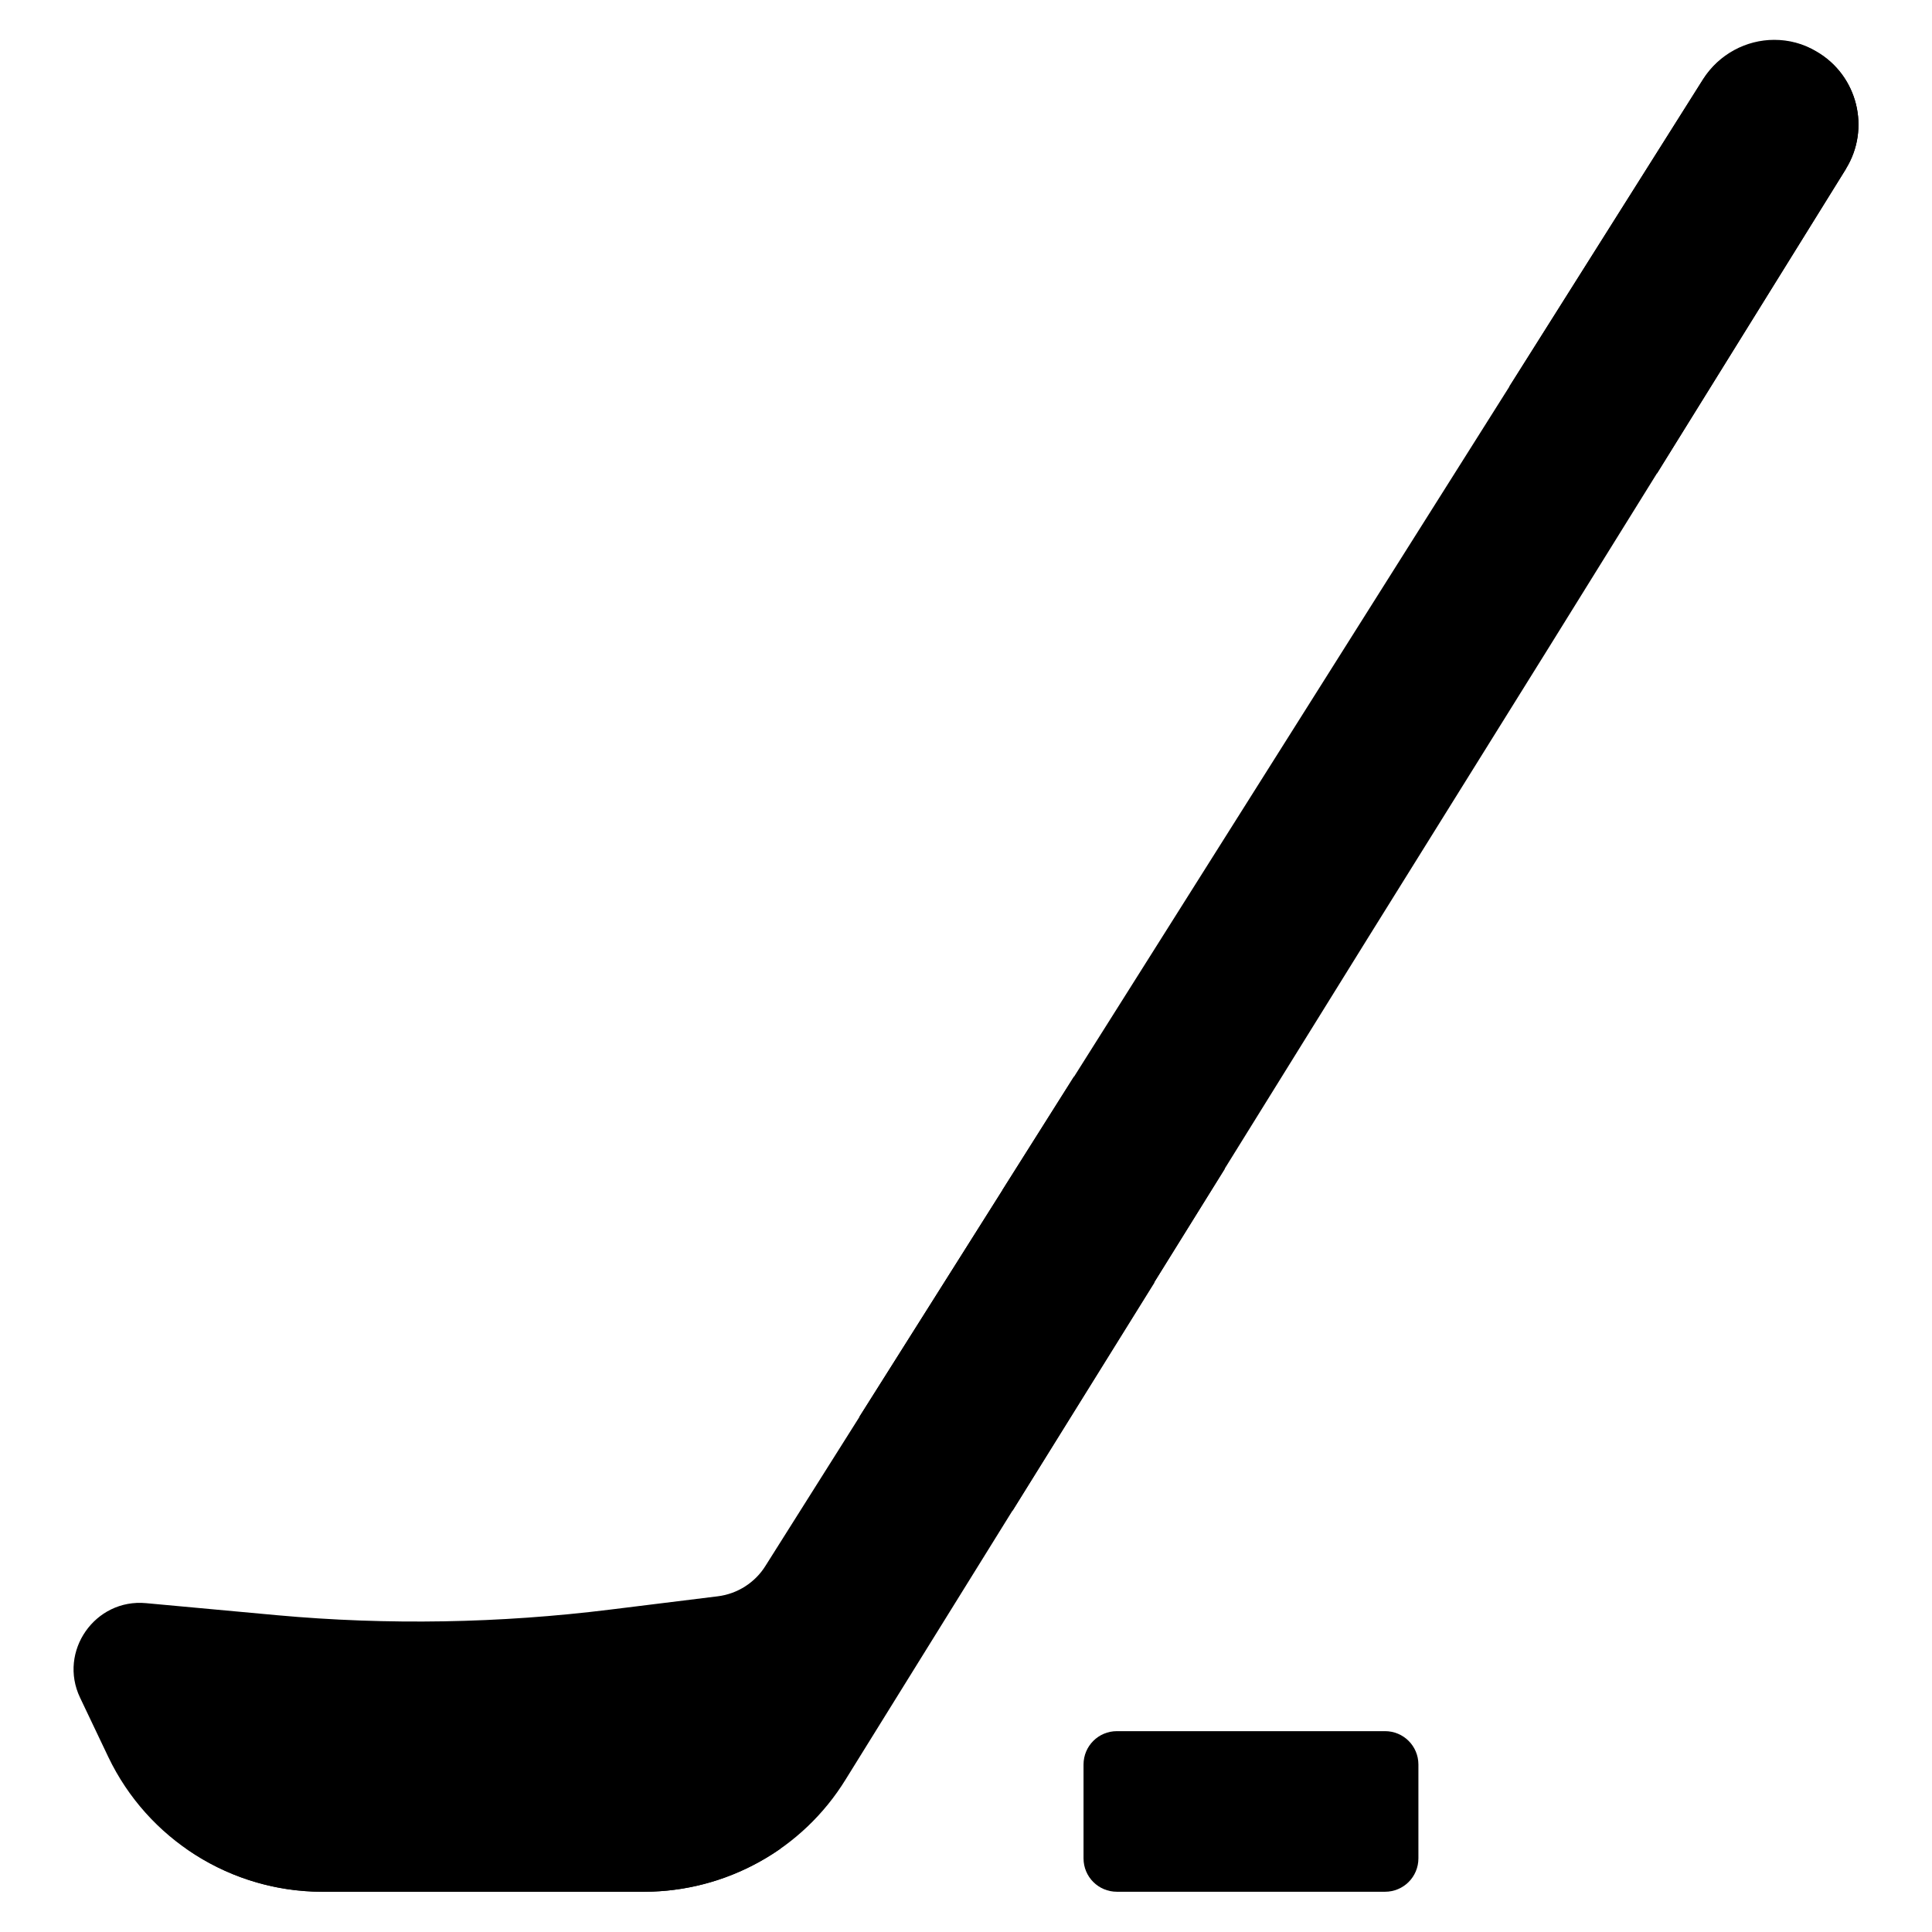 <?xml version="1.0" encoding="UTF-8"?>
<svg id="svg3108" xmlns="http://www.w3.org/2000/svg" viewBox="0 0 48 48">
  <g id="g5044">
    <g id="g5050">
      <path id="path5052" class="cls-1" d="m38.46,16.12l7.4-11.92c.62-1,.29-2.32-.72-2.91-.97-.57-2.22-.26-2.83.69l-23.29,36.92c-.26.42-.7.7-1.19.76l-2.67.33c-2.74.34-5.52.39-8.27.14l-3.26-.3c-1.27-.12-2.19,1.2-1.64,2.35l.7,1.47c.98,2.05,3.05,3.35,5.32,3.35h7.99c2.04,0,3.94-1.05,5.01-2.79l12.99-20.93"/>
    </g>
    <g id="g5054">
      <path id="path5056" class="cls-1" d="m19.39,45.93c-.98.68-2.16,1.07-3.39,1.07h-7.99c-1.24,0-2.41-.39-3.38-1.07,0,0,3-2.8,7.38-2.8,3.39,0,5.28,1.11,7.38,2.8Z"/>
    </g>
    <g id="g5058">
      <path id="path5060" class="cls-1" d="m45.86,4.2l-4.69,7.56-3.67-2.16h0s4.81-7.63,4.81-7.63c.4-.63,1.08-.98,1.77-.98.36,0,.72.09,1.05.29,1.02.59,1.35,1.91.73,2.91Z"/>
    </g>
    <g id="g5062">
      <path id="path5064" class="cls-1" d="m26.92,34.7l-1.76,2.83-3.81-2.33,1.78-2.82,3.79,2.32Z"/>
    </g>
    <g id="g5066">
      <path id="path5068" class="cls-1" d="m28.68,31.87l-1.76,2.83h0l-3.79-2.32,1.78-2.82,3.77,2.3Z"/>
    </g>
    <g id="g5070">
      <path id="path5072" class="cls-1" d="m30.43,29.04l-1.76,2.83-3.77-2.3,1.78-2.82,3.75,2.29Z"/>
    </g>
    <g id="g5074">
      <path id="path5076" class="cls-1" d="m34.41,47h-6.66c-.46,0-.83-.37-.83-.83v-2.33c0-.46.37-.83.83-.83h6.66c.46,0,.83.37.83.83v2.33c0,.46-.37.83-.83.83Z"/>
    </g>
    <g id="g5078">
      <path id="path5080" class="cls-1" d="m36.29,19.71h0"/>
    </g>
  </g>
</svg>